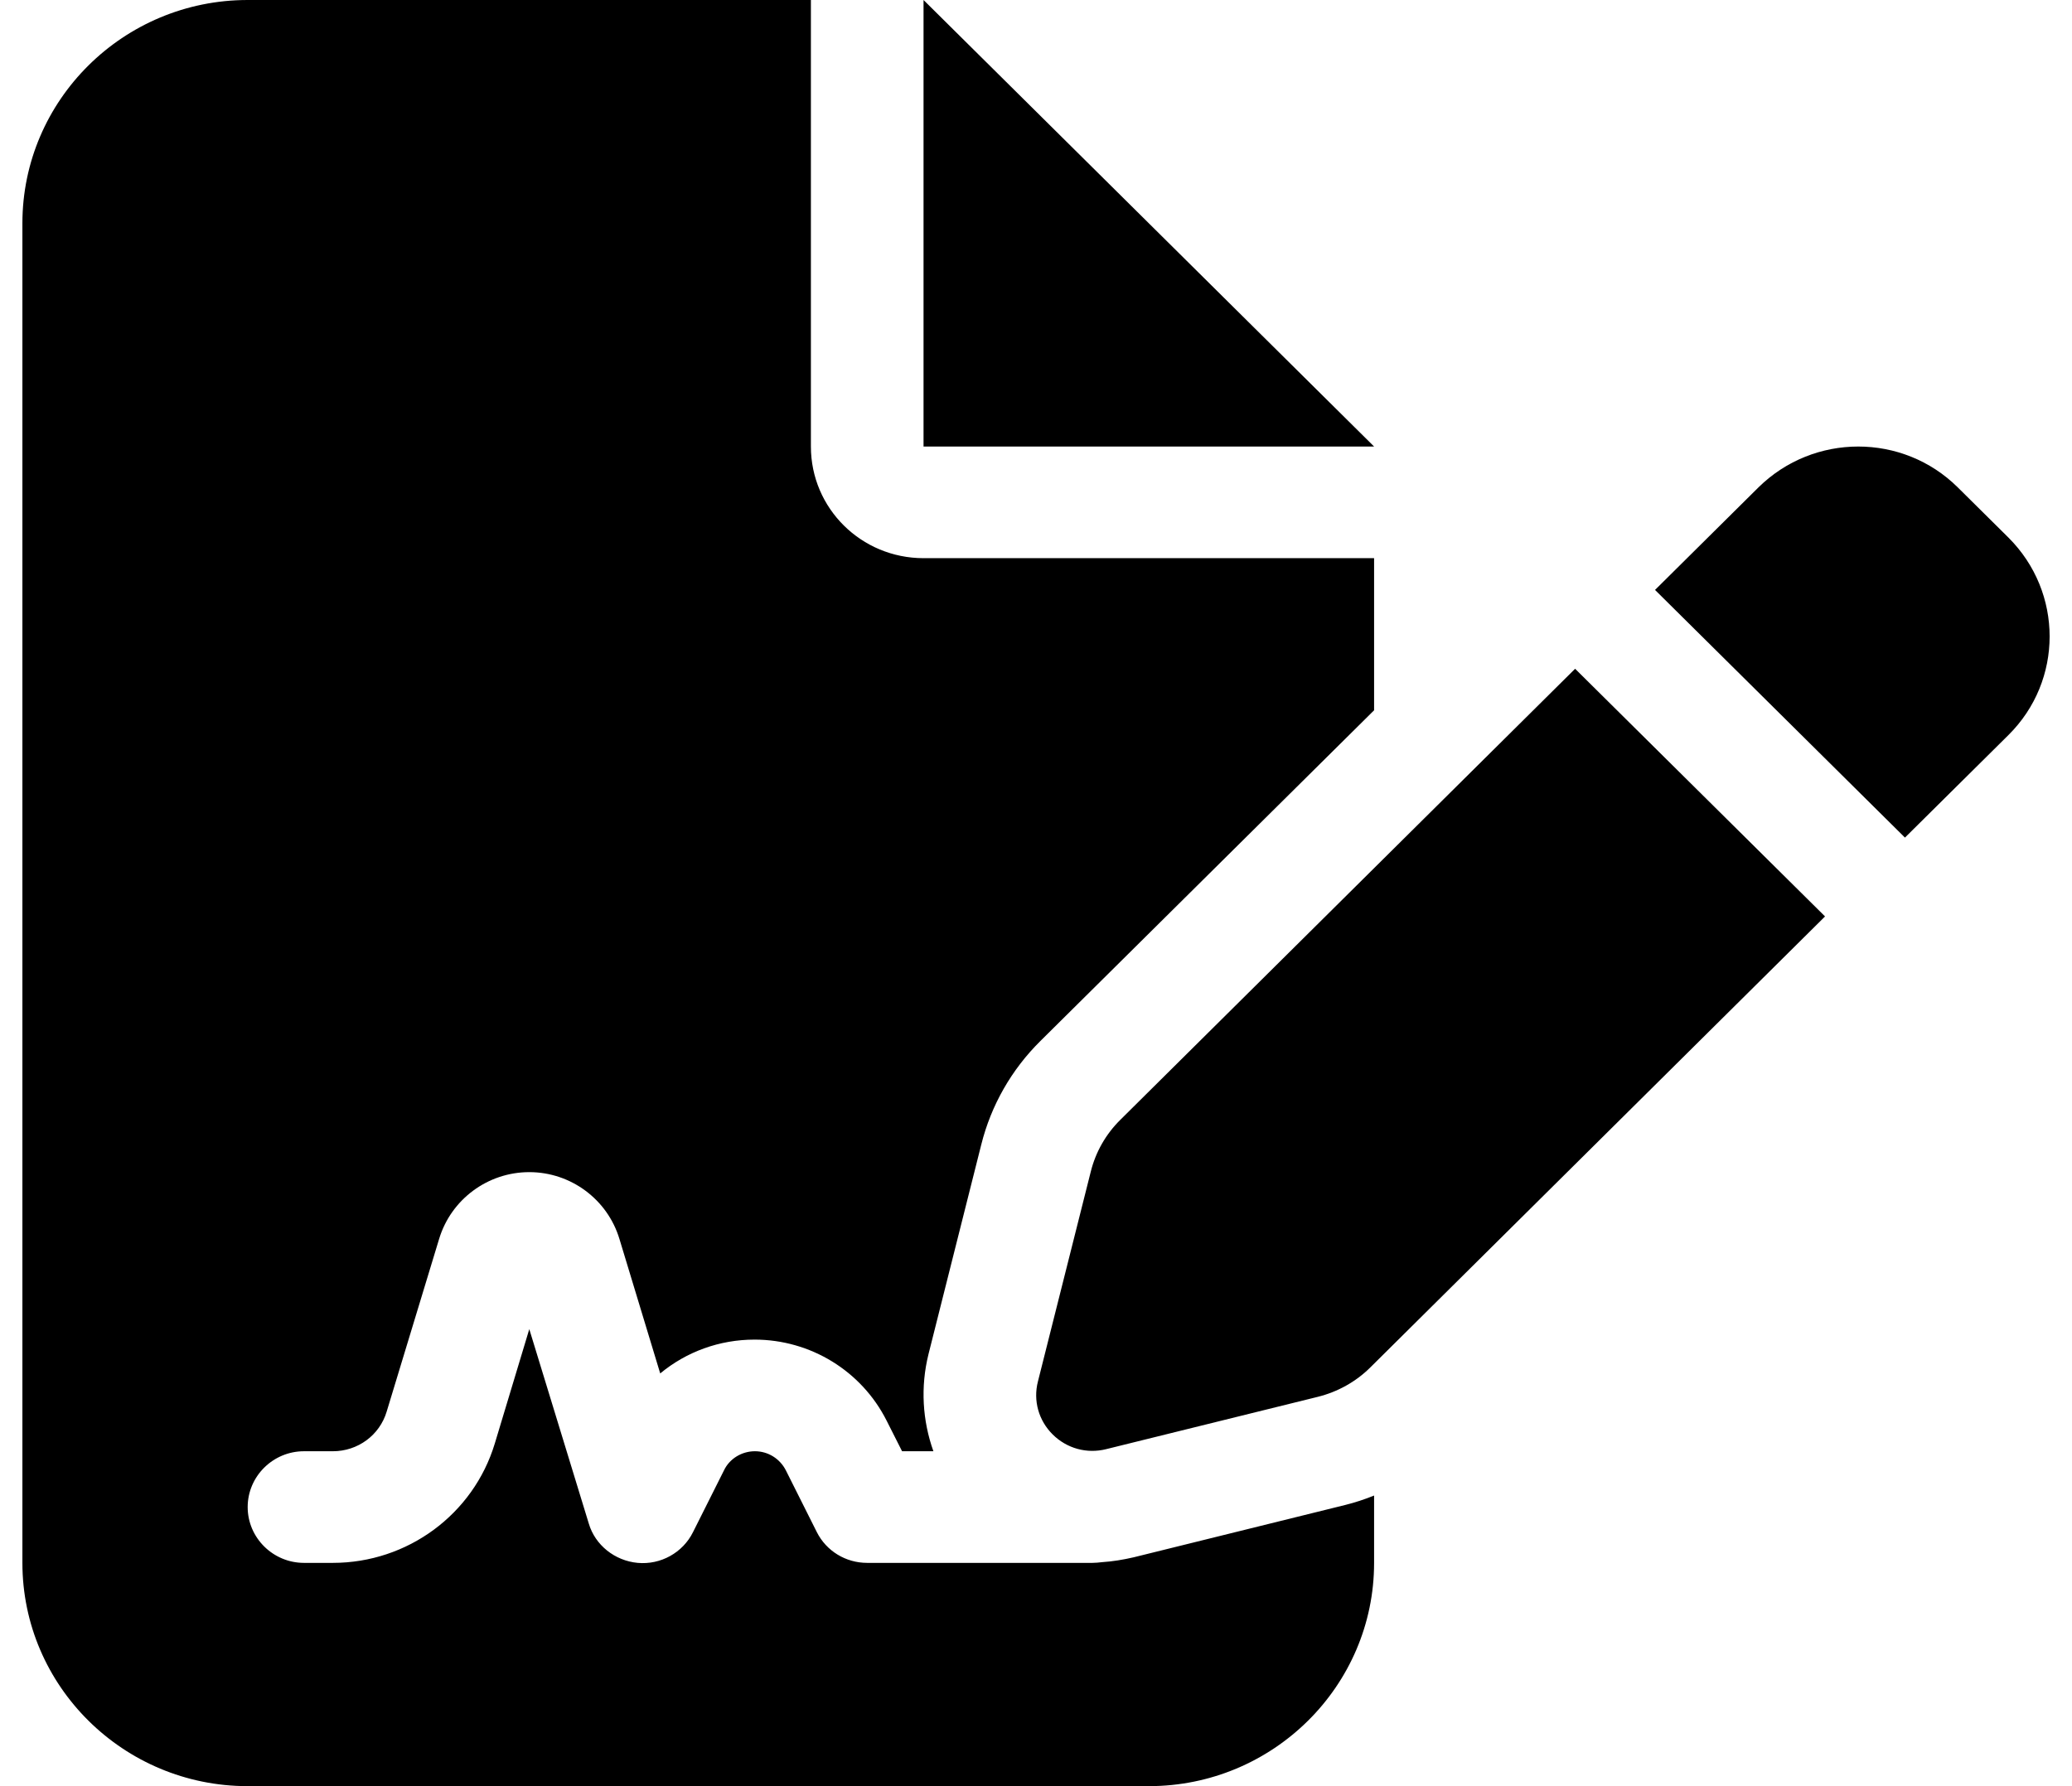 <svg width="58" height="50" viewBox="0 0 58 50" fill="none" xmlns="http://www.w3.org/2000/svg">
<path d="M6.933 0C3.455 0 0.627 2.803 0.627 6.25V43.75C0.627 47.197 3.455 50 6.933 50H32.158C35.636 50 38.464 47.197 38.464 43.75V41.865C38.198 41.973 37.932 42.06 37.656 42.129L31.734 43.594C31.439 43.662 31.143 43.711 30.848 43.73C30.759 43.74 30.67 43.75 30.581 43.75H24.275C23.674 43.75 23.132 43.418 22.866 42.891L21.999 41.162C21.831 40.83 21.497 40.625 21.132 40.625C20.767 40.625 20.422 40.83 20.265 41.162L19.398 42.891C19.112 43.467 18.491 43.809 17.851 43.75C17.21 43.691 16.658 43.252 16.481 42.647L14.816 37.207L13.85 40.41C13.249 42.393 11.406 43.75 9.317 43.75H8.509C7.642 43.75 6.933 43.047 6.933 42.188C6.933 41.328 7.642 40.625 8.509 40.625H9.317C10.017 40.625 10.628 40.176 10.825 39.512L12.293 34.678C12.628 33.574 13.653 32.812 14.816 32.812C15.978 32.812 17.003 33.574 17.338 34.678L18.481 38.447C19.21 37.842 20.137 37.5 21.122 37.5C22.689 37.5 24.117 38.379 24.817 39.766L25.251 40.625H26.128C25.822 39.766 25.763 38.828 25.99 37.91L27.468 32.041C27.744 30.938 28.315 29.941 29.123 29.141L38.464 19.883V15.625H25.852C24.108 15.625 22.699 14.229 22.699 12.5V0H6.933ZM25.852 0V12.5H38.464L25.852 0ZM54.802 13.643C53.264 12.119 50.772 12.119 49.224 13.643L46.328 16.514L53.324 23.447L56.221 20.576C57.758 19.053 57.758 16.582 56.221 15.049L54.802 13.643ZM31.36 31.348C30.956 31.748 30.67 32.246 30.532 32.803L29.054 38.672C28.916 39.209 29.074 39.766 29.468 40.156C29.862 40.547 30.424 40.703 30.966 40.566L36.888 39.102C37.44 38.965 37.952 38.682 38.356 38.281L51.087 25.654L44.091 18.721L31.36 31.348Z" fill="black"/>
</svg>
